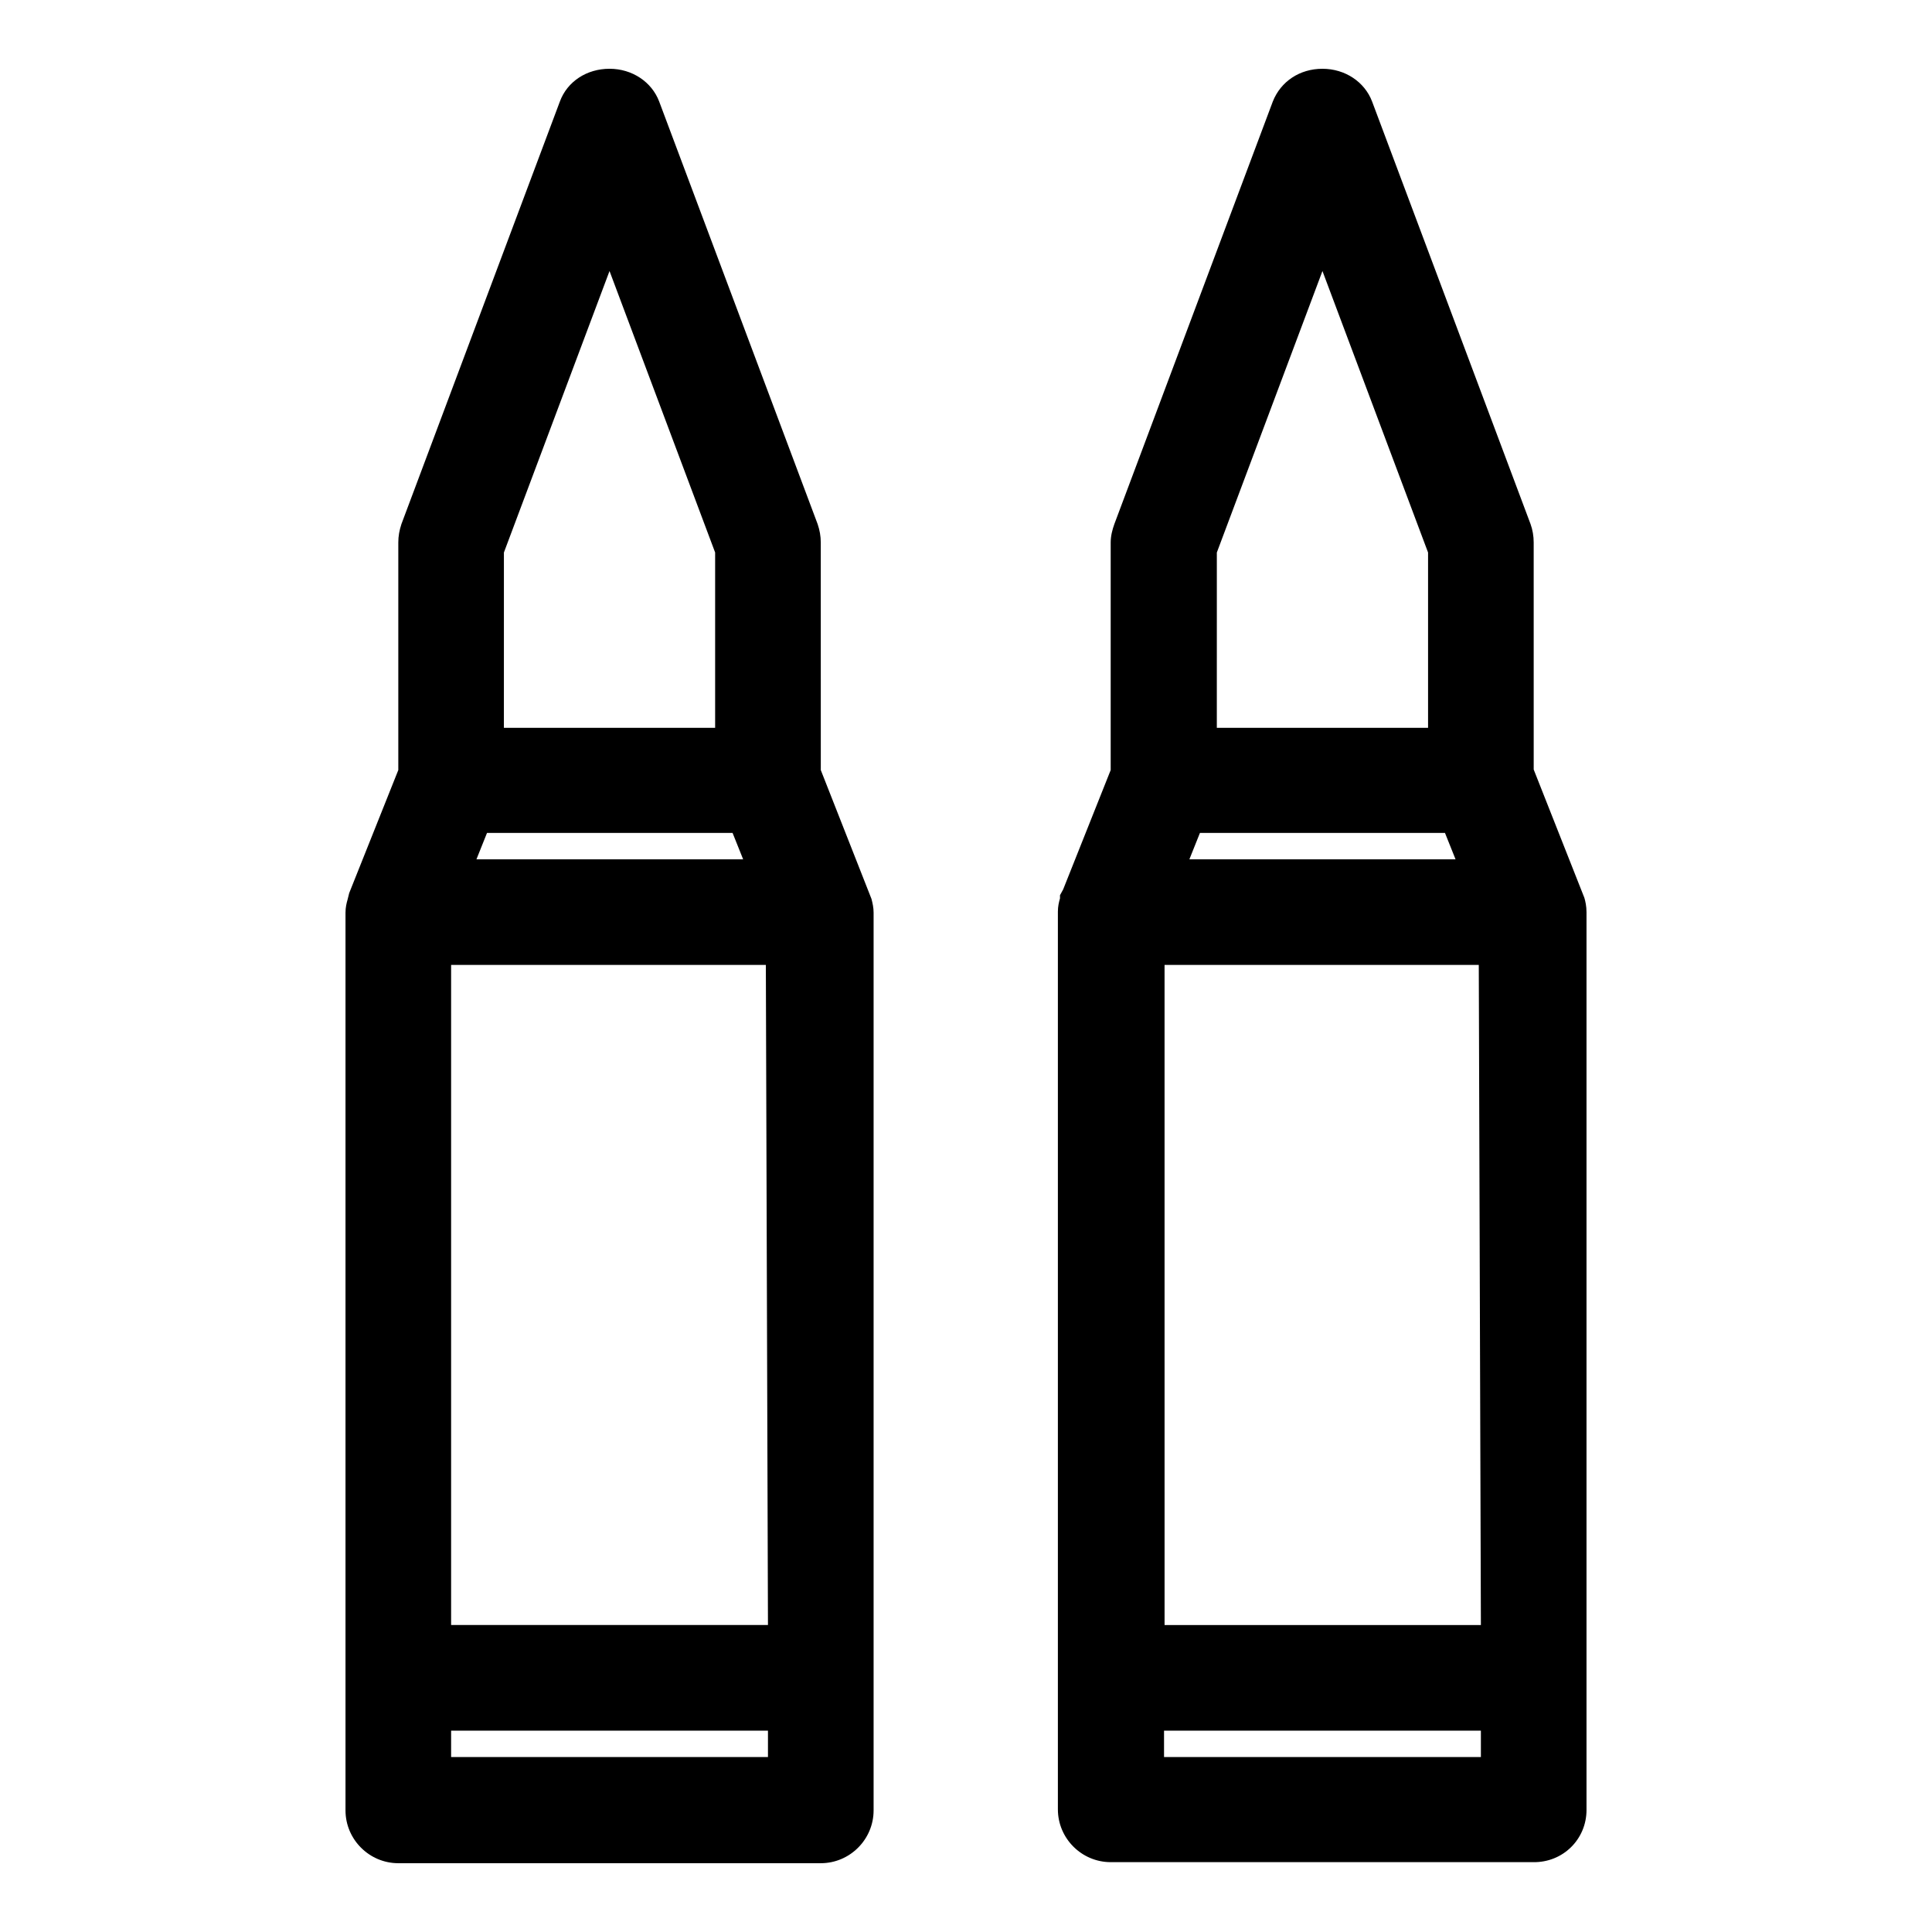 <?xml version="1.0" encoding="UTF-8"?>
<!-- Uploaded to: ICON Repo, www.iconrepo.com, Generator: ICON Repo Mixer Tools -->
<svg fill="#000000" width="800px" height="800px" version="1.1" viewBox="144 144 512 512" xmlns="http://www.w3.org/2000/svg">
 <g>
  <path d="m360.67 282.86-41.984-111.96c-1.961-5.18-7.137-8.676-13.156-8.676s-11.195 3.359-13.156 8.676l-41.984 111.96c-0.555 1.68-0.836 3.219-0.836 4.898v60.316l-13.016 32.609-0.418 1.68c-0.281 0.98-0.559 2.098-0.559 3.5v237.91c0 7.695 6.297 13.996 13.996 13.996h111.96c7.695 0 13.996-6.297 13.996-13.996v-237.91c0-1.398-0.281-2.519-0.559-3.637l-13.434-34.148-0.008-60.32c0-1.68-0.277-3.219-0.84-4.898zm-83.129 7.559 27.988-74.594 27.988 74.594v46.461h-55.98zm-4.477 74.309h65.074l2.801 6.996-70.676 0.004zm-9.516 34.988h83.41l0.559 174.93h-83.969zm0 209.92v-6.996h83.969v6.996z"/>
  <path d="m564.44 623.63v-237.91c0-1.539-0.281-2.801-0.559-3.777l-13.434-34.008-0.004-60.176c0-1.68-0.281-3.359-0.84-4.898l-41.984-111.96c-1.961-5.18-7.137-8.676-13.156-8.676-6.019 0-11.055 3.359-13.156 8.676l-41.984 111.96c-0.559 1.539-0.98 3.219-0.98 4.898v60.316l-12.594 31.629-0.84 1.539v0.84c-0.281 0.98-0.559 2.098-0.559 3.5v237.91c0 7.695 6.297 13.996 13.996 13.996h111.96c7.84 0.137 14.137-6.019 14.137-13.859zm-97.965-333.21 27.988-74.594 27.988 74.594v46.461h-55.98zm-4.477 74.309h64.934l2.801 6.996h-70.535zm-9.516 34.988h83.41l0.559 174.93h-83.828l-0.004-174.93zm0 209.92v-6.996h83.969v6.996z"/>
 </g>
</svg>